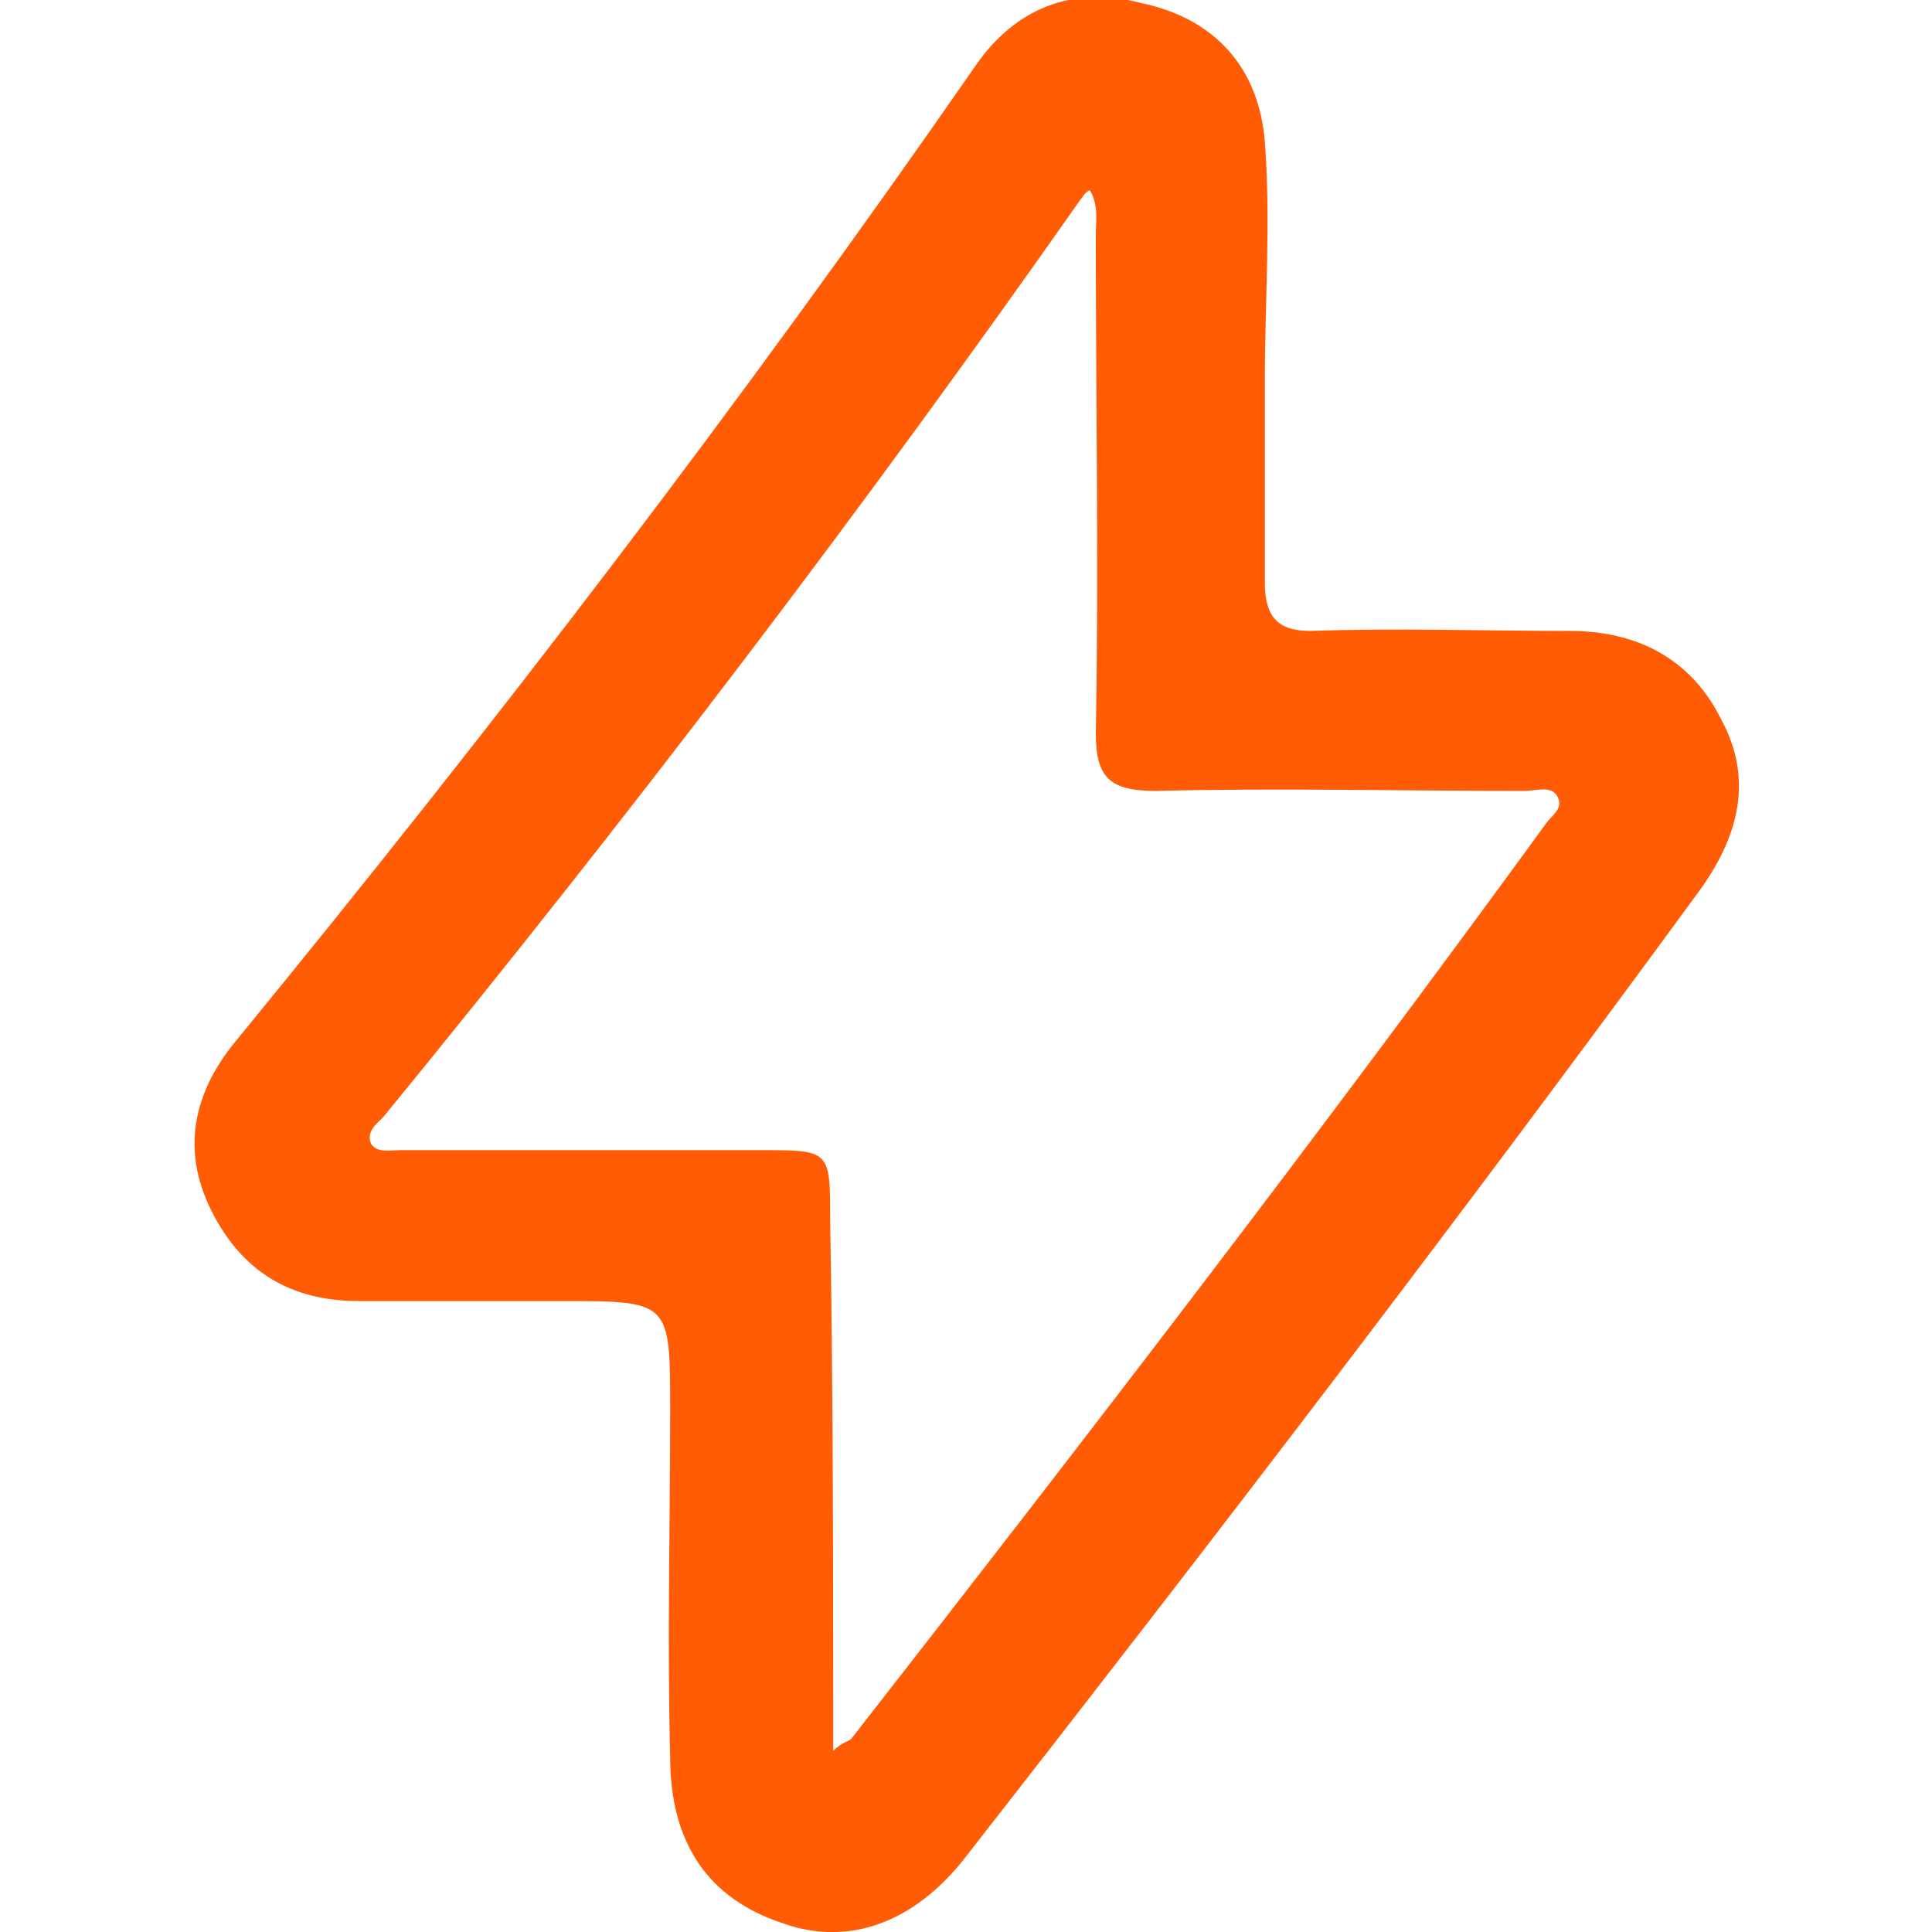 <?xml version="1.0" encoding="utf-8"?>
<!-- Generator: Adobe Illustrator 28.0.0, SVG Export Plug-In . SVG Version: 6.00 Build 0)  -->
<svg version="1.1" id="Layer_1" xmlns="http://www.w3.org/2000/svg" xmlns:xlink="http://www.w3.org/1999/xlink" x="0px" y="0px"
	 width="64px" height="64px" viewBox="0 0 64 64" style="enable-background:new 0 0 64 64;" xml:space="preserve">
<style type="text/css">
	.st0{fill:#024FAE;}
	.st1{fill:#FF5C05;}
</style>
<path class="st1" d="M41.9,12.6c0,2.2,0,4.5,0,6.7c0,1.1,0.4,1.6,1.5,1.6c2.9-0.1,5.8,0,8.6,0c2.2,0,4,0.9,5,2.9
	c1.1,2,0.6,3.9-0.7,5.7c-7.9,10.8-16.1,21.5-24.3,32c-1.7,2.2-3.9,3-6.1,2.2c-2.4-0.8-3.7-2.6-3.7-5.5c-0.1-3.8,0-7.7,0-11.5
	c0-3.6,0-3.6-3.6-3.6c-2.2,0-4.5,0-6.7,0c-2.3,0-3.9-1-4.9-3c-1-2-0.6-3.9,0.8-5.6c8.6-10.5,16.8-21.2,24.5-32.3
	c1.3-1.9,3.2-2.7,5.5-2.1c2.4,0.5,3.9,2.1,4.1,4.6c0.2,2.6,0,5.3,0,7.9C41.8,12.6,41.8,12.6,41.9,12.6z M27.6,58
	c0.3-0.3,0.5-0.3,0.6-0.4c7.8-10,15.5-20,23-30.3c0.2-0.3,0.6-0.5,0.4-0.9c-0.2-0.4-0.7-0.2-1.1-0.2c-4.1,0-8.2-0.1-12.2,0
	c-1.5,0-2-0.4-2-1.9c0.1-5.5,0-11,0-16.5c0-0.5,0.1-1-0.2-1.5c-0.2,0.1-0.2,0.2-0.3,0.3c-7.3,10.4-15,20.5-23.1,30.4
	c-0.2,0.2-0.6,0.5-0.4,0.9c0.2,0.3,0.6,0.2,1,0.2c4,0,8,0,11.9,0c2.3,0,2.3,0,2.3,2.3C27.6,46,27.6,51.9,27.6,58z"/>
</svg>
